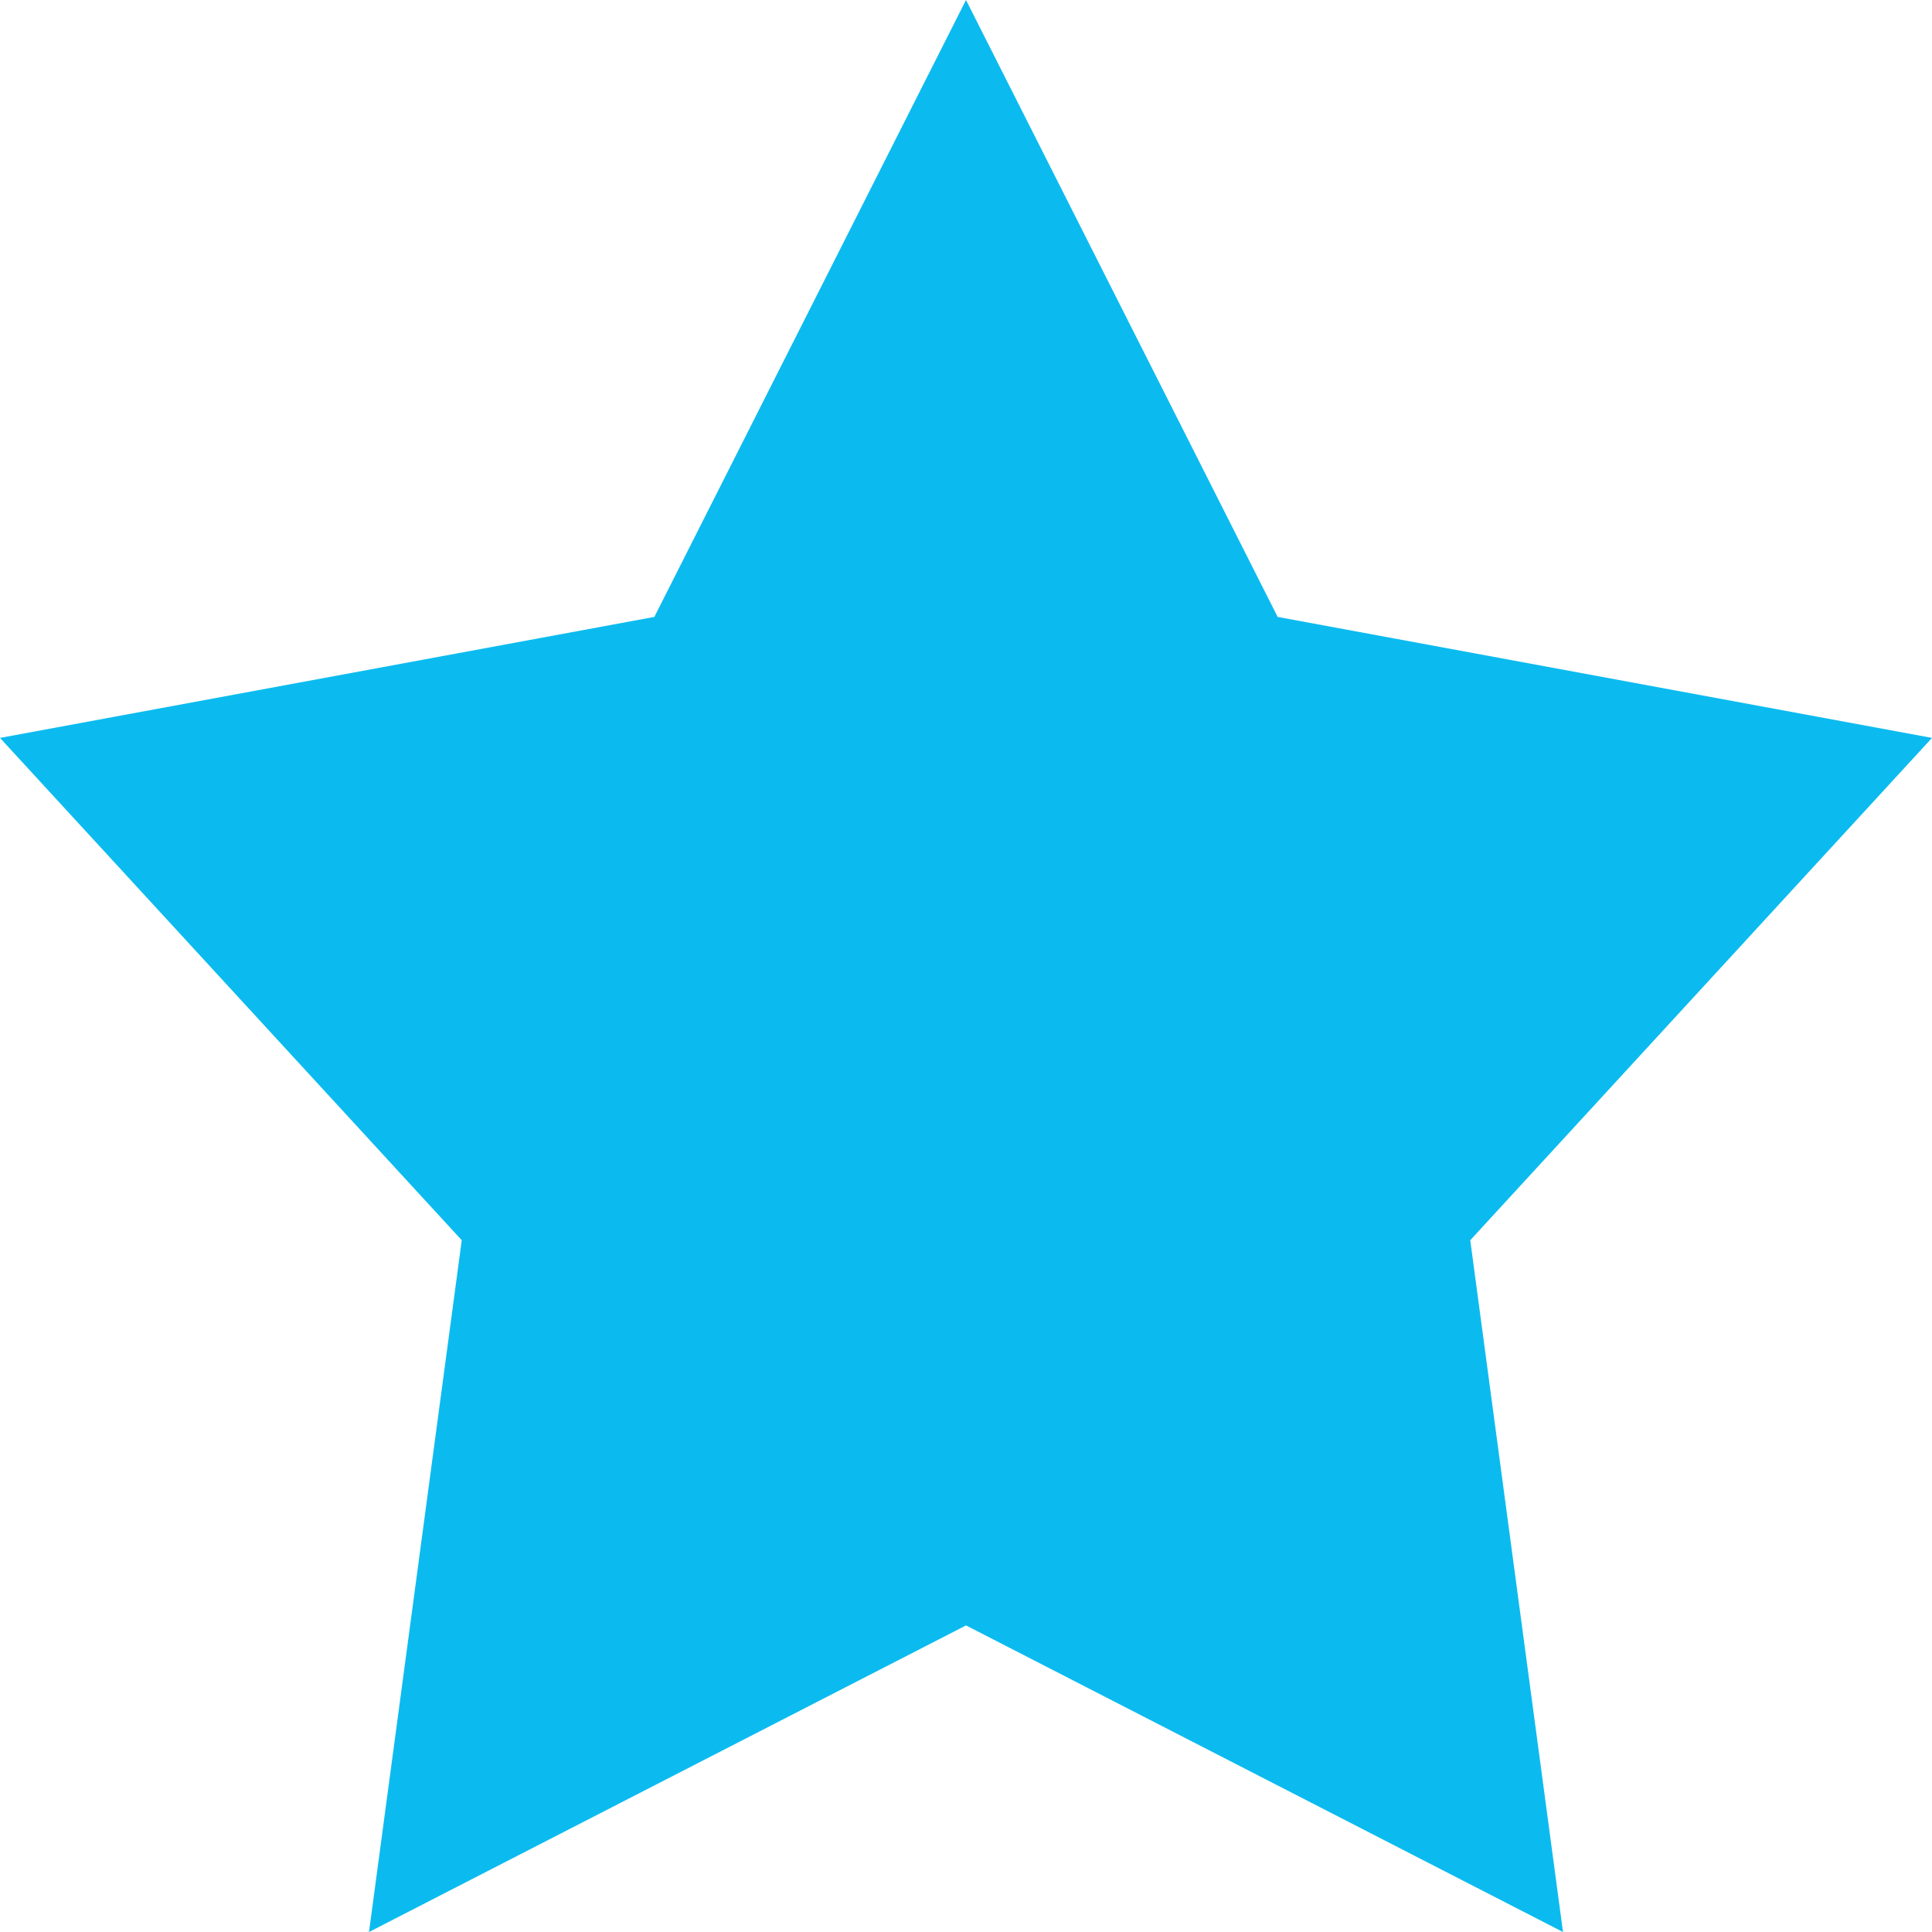 <svg width="16" height="16" viewBox="0 0 16 16" fill="none" xmlns="http://www.w3.org/2000/svg">
<path d="M8 0L10.581 5.109L16 6.111L12.176 10.271L12.944 16L8 13.461L3.056 16L3.824 10.271L0 6.111L5.419 5.109L8 0Z" fill="#0BBBEF"/>
</svg>
